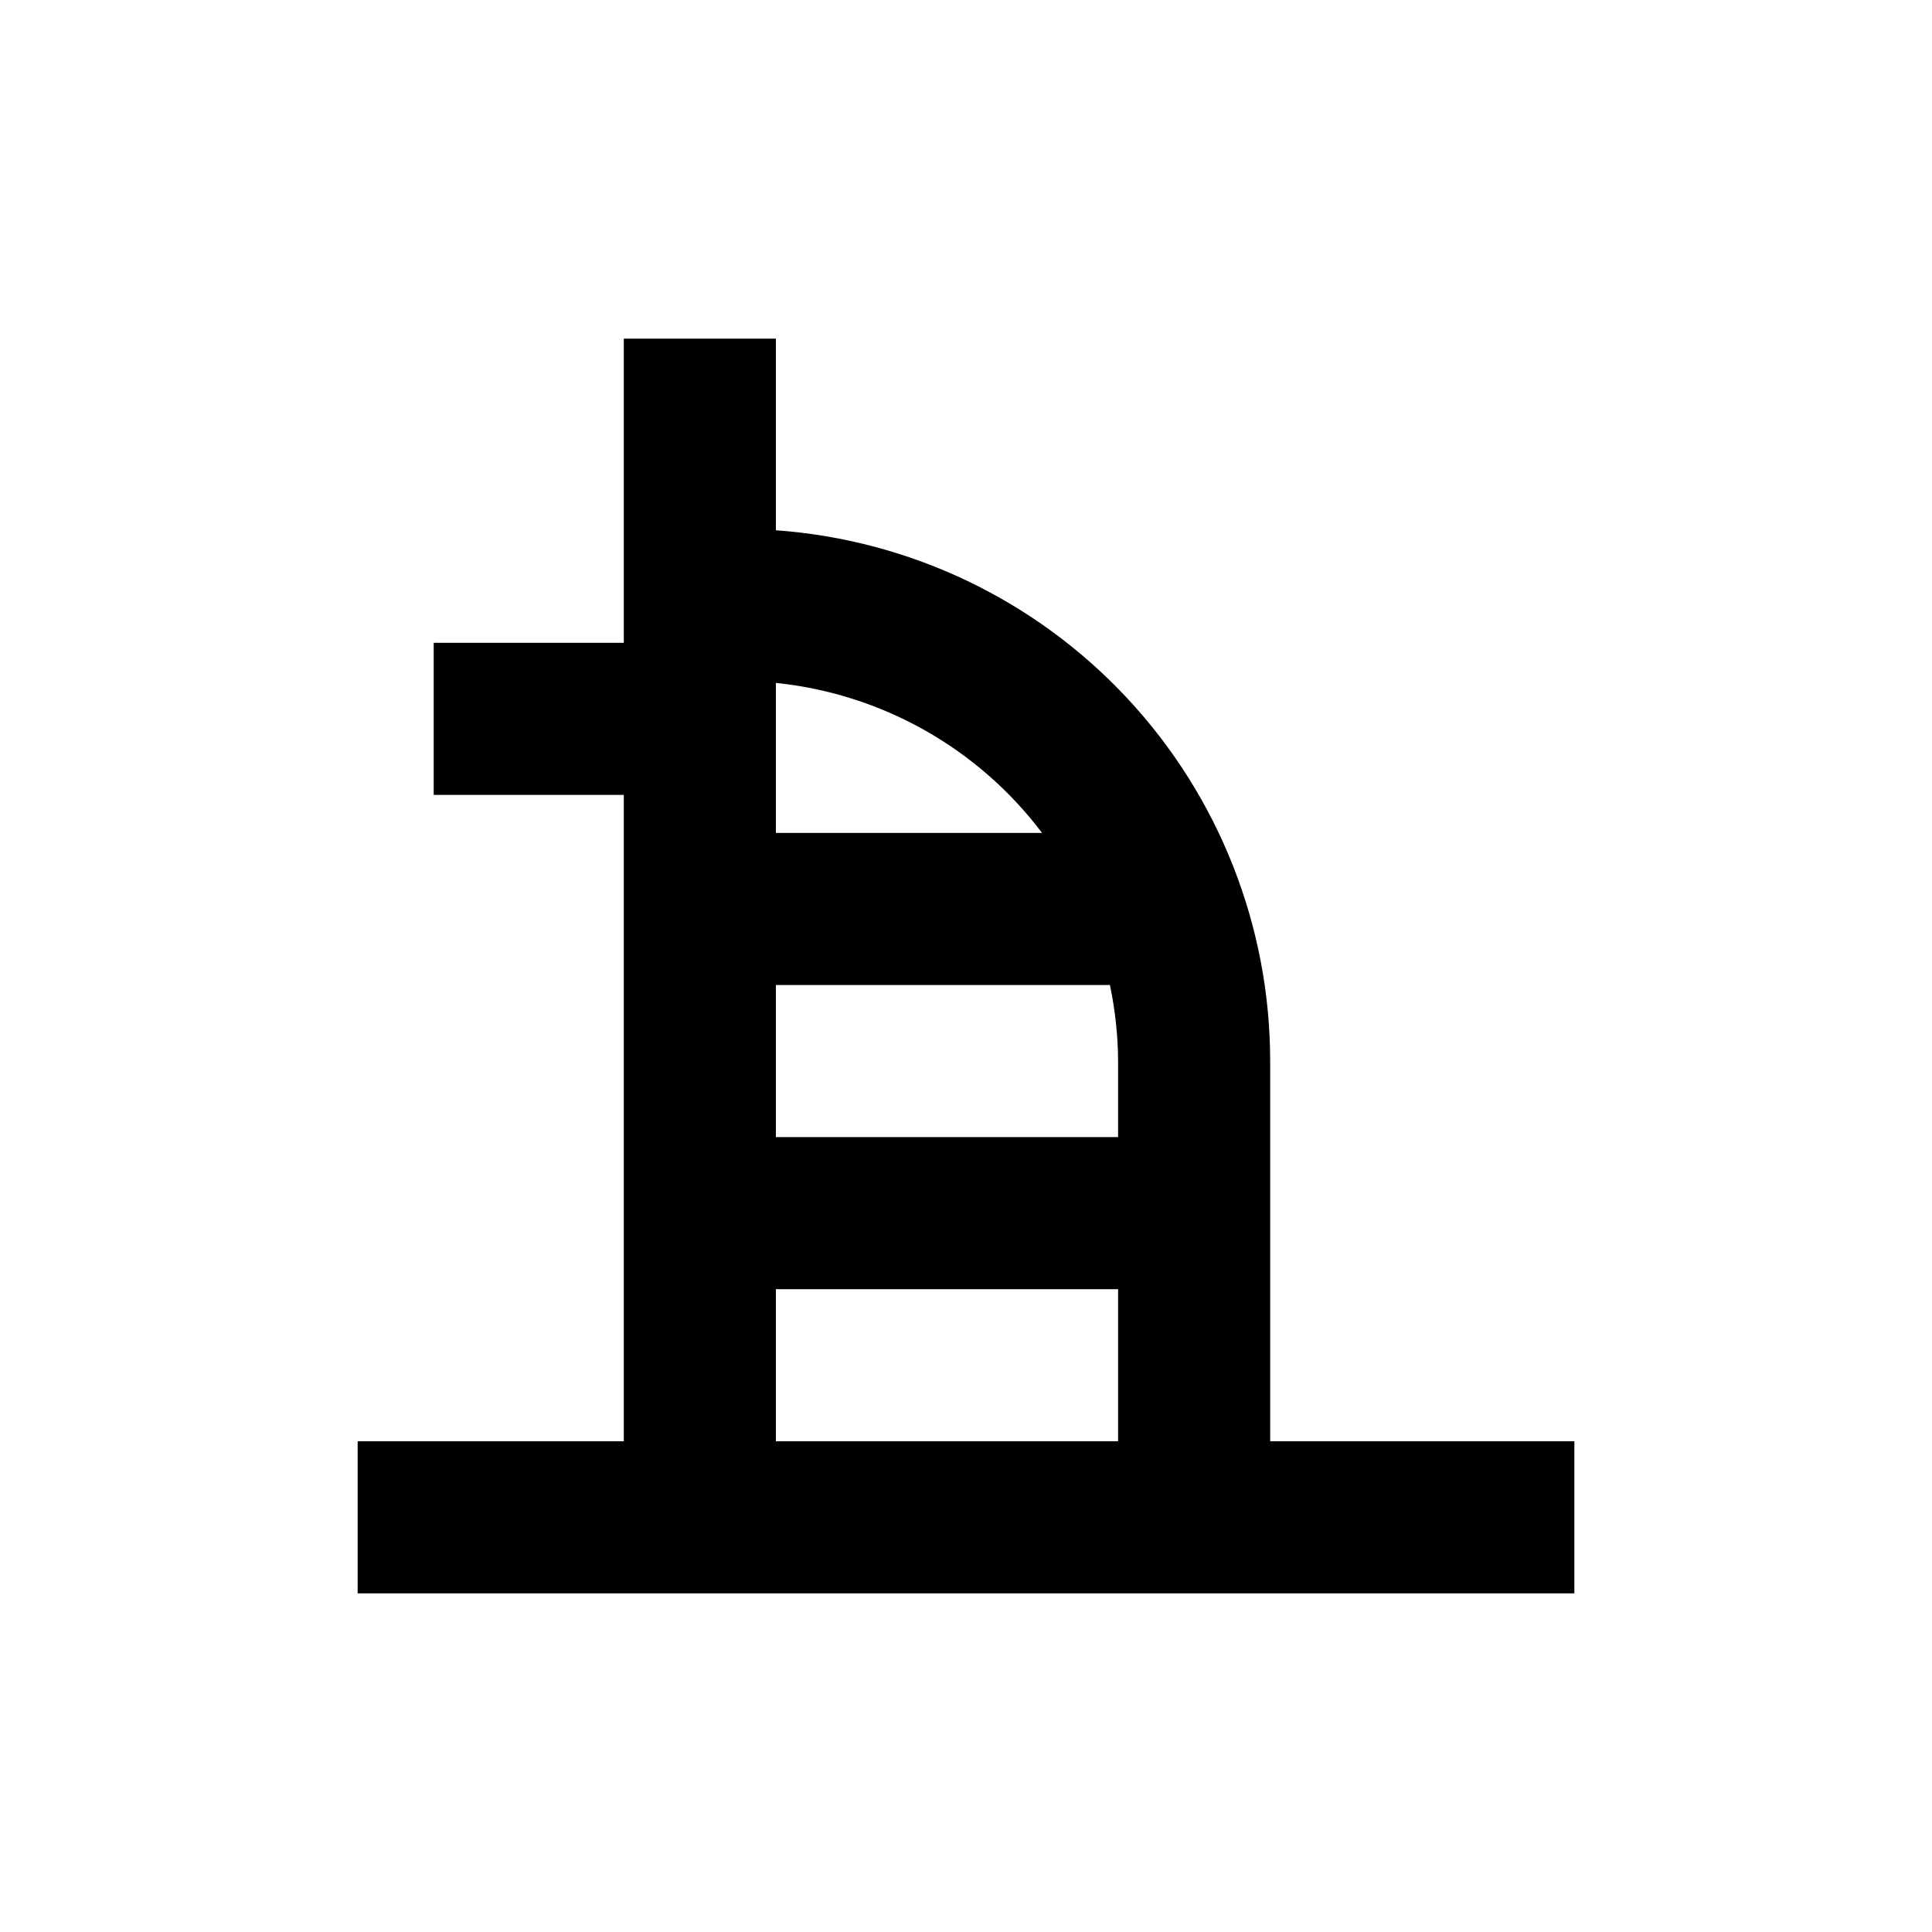 <?xml version="1.0" encoding="UTF-8"?>
<!-- Uploaded to: ICON Repo, www.iconrepo.com, Generator: ICON Repo Mixer Tools -->
<svg fill="#000000" width="800px" height="800px" version="1.1" viewBox="144 144 512 512" xmlns="http://www.w3.org/2000/svg">
 <path d="m480.61 425.19c-0.012-35.66-13.527-69.996-37.832-96.094-24.305-26.098-57.59-42.02-93.16-44.57v-50.781h-40.305v80.609h-50.379v40.305h50.379v171.29h-70.531v40.305h322.44v-40.305h-80.609zm-130.99-70.531v-29.676c28.016 2.867 53.574 17.27 70.535 39.75h-70.535zm0 50.383 88.52-0.004c1.402 6.629 2.129 13.379 2.168 20.152v20.152h-90.688zm0 80.609 90.688-0.004v40.305h-90.688z"/>
</svg>